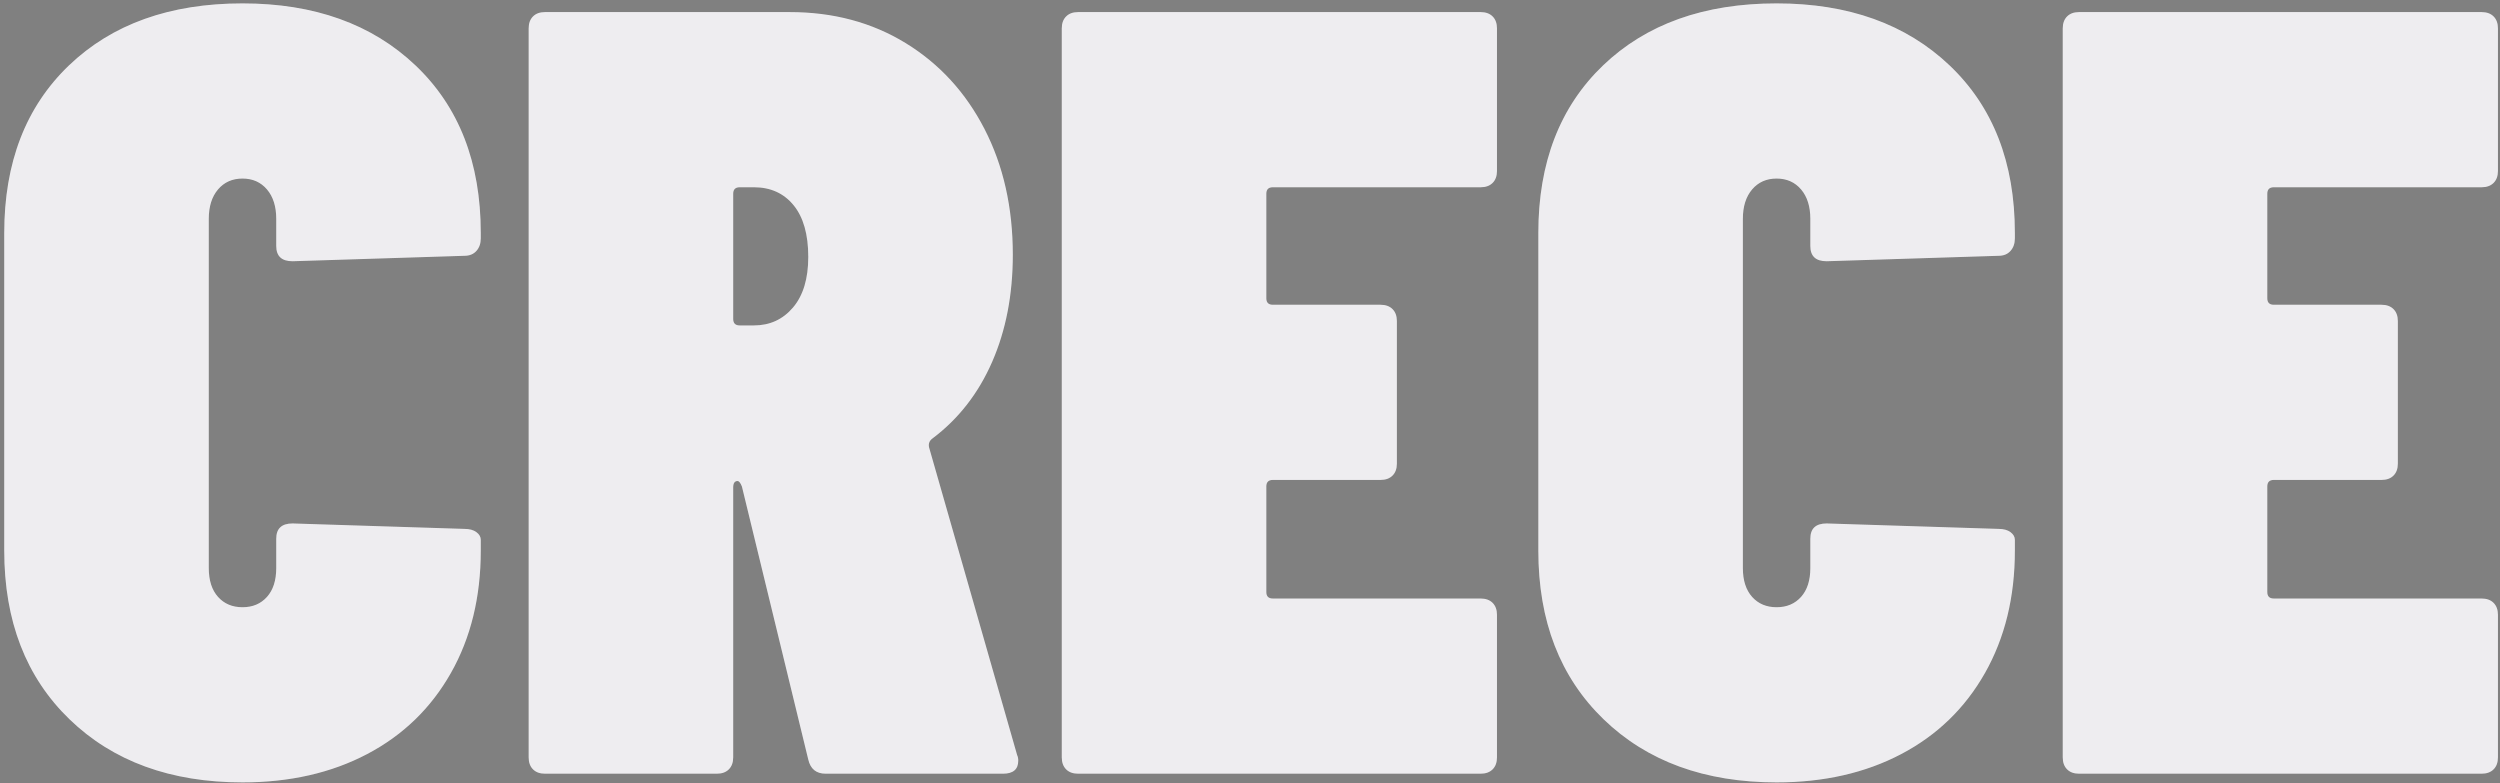 <svg xmlns="http://www.w3.org/2000/svg" xmlns:xlink="http://www.w3.org/1999/xlink" width="517" height="162" viewBox="0 0 517 162">
  <rect x="0" y="0" width="517" height="162" fill="#808080" stroke="none"/>
  <defs>
    <path id="03.1_crece-a" d="M329.15,1469.8 C338.9,1469.8 347.488,1467.85 354.913,1463.95 C362.337,1460.05 368.113,1454.463 372.238,1447.188 C376.363,1439.912 378.425,1431.475 378.425,1421.875 L378.425,1421.875 L378.425,1419.625 C378.425,1419.025 378.125,1418.5 377.525,1418.05 C376.925,1417.6 376.1,1417.375 375.05,1417.375 L375.05,1417.375 L339.5,1416.25 C337.25,1416.25 336.125,1417.3 336.125,1419.4 L336.125,1419.4 L336.125,1425.475 C336.125,1428.025 335.488,1430.013 334.212,1431.438 C332.938,1432.862 331.25,1433.575 329.15,1433.575 C327.05,1433.575 325.363,1432.862 324.087,1431.438 C322.812,1430.013 322.175,1428.025 322.175,1425.475 L322.175,1425.475 L322.175,1353.25 C322.175,1350.7 322.812,1348.675 324.087,1347.175 C325.363,1345.675 327.05,1344.925 329.15,1344.925 C331.25,1344.925 332.938,1345.675 334.212,1347.175 C335.488,1348.675 336.125,1350.7 336.125,1353.25 L336.125,1353.25 L336.125,1358.875 C336.125,1360.975 337.25,1362.025 339.5,1362.025 L339.5,1362.025 L375.05,1360.9 C376.1,1360.9 376.925,1360.562 377.525,1359.888 C378.125,1359.213 378.425,1358.35 378.425,1357.3 L378.425,1357.3 L378.425,1356.175 C378.425,1341.625 373.925,1330.075 364.925,1321.525 C355.925,1312.975 344,1308.7 329.15,1308.7 C314.15,1308.7 302.188,1312.975 293.262,1321.525 C284.337,1330.075 279.875,1341.625 279.875,1356.175 L279.875,1356.175 L279.875,1421.875 C279.875,1436.425 284.375,1448.05 293.375,1456.75 C302.375,1465.45 314.3,1469.8 329.15,1469.8 Z M427.25,1468 C428.3,1468 429.125,1467.7 429.725,1467.1 C430.325,1466.5 430.625,1465.675 430.625,1464.625 L430.625,1464.625 L430.625,1408.825 C430.625,1407.925 430.925,1407.475 431.525,1407.475 C431.825,1407.475 432.125,1407.85 432.425,1408.6 L432.425,1408.6 L446.15,1465.075 C446.6,1467.025 447.8,1468 449.75,1468 L449.75,1468 L486.425,1468 C488.525,1468 489.575,1467.1 489.575,1465.3 C489.575,1464.85 489.5,1464.475 489.35,1464.175 L489.35,1464.175 L471.125,1400.5 C470.975,1399.75 471.2,1399.15 471.8,1398.7 C477.2,1394.65 481.325,1389.362 484.175,1382.838 C487.025,1376.312 488.45,1368.925 488.45,1360.675 C488.45,1350.925 486.5,1342.263 482.6,1334.688 C478.7,1327.112 473.262,1321.188 466.288,1316.912 C459.312,1312.638 451.325,1310.5 442.325,1310.5 L442.325,1310.5 L391.7,1310.5 C390.65,1310.5 389.825,1310.8 389.225,1311.4 C388.625,1312 388.325,1312.825 388.325,1313.875 L388.325,1313.875 L388.325,1464.625 C388.325,1465.675 388.625,1466.5 389.225,1467.1 C389.825,1467.7 390.65,1468 391.7,1468 L391.7,1468 L427.25,1468 Z M434.9,1375.3 L431.975,1375.3 C431.075,1375.3 430.625,1374.85 430.625,1373.95 L430.625,1373.95 L430.625,1348.075 C430.625,1347.175 431.075,1346.725 431.975,1346.725 L431.975,1346.725 L434.9,1346.725 C438.35,1346.725 441.087,1347.963 443.113,1350.438 C445.137,1352.912 446.15,1356.475 446.15,1361.125 C446.15,1365.625 445.1,1369.112 443,1371.588 C440.9,1374.062 438.2,1375.3 434.9,1375.3 L434.9,1375.3 Z M585.2,1468 C586.25,1468 587.075,1467.7 587.675,1467.1 C588.275,1466.5 588.575,1465.675 588.575,1464.625 L588.575,1464.625 L588.575,1435.15 C588.575,1434.1 588.275,1433.275 587.675,1432.675 C587.075,1432.075 586.25,1431.775 585.2,1431.775 L585.2,1431.775 L542.225,1431.775 C541.325,1431.775 540.875,1431.325 540.875,1430.425 L540.875,1430.425 L540.875,1408.6 C540.875,1407.7 541.325,1407.25 542.225,1407.25 L542.225,1407.25 L564.5,1407.25 C565.55,1407.25 566.375,1406.95 566.975,1406.35 C567.575,1405.75 567.875,1404.925 567.875,1403.875 L567.875,1403.875 L567.875,1374.4 C567.875,1373.35 567.575,1372.525 566.975,1371.925 C566.375,1371.325 565.55,1371.025 564.5,1371.025 L564.5,1371.025 L542.225,1371.025 C541.325,1371.025 540.875,1370.575 540.875,1369.675 L540.875,1369.675 L540.875,1348.075 C540.875,1347.175 541.325,1346.725 542.225,1346.725 L542.225,1346.725 L585.2,1346.725 C586.25,1346.725 587.075,1346.425 587.675,1345.825 C588.275,1345.225 588.575,1344.4 588.575,1343.35 L588.575,1343.35 L588.575,1313.875 C588.575,1312.825 588.275,1312 587.675,1311.4 C587.075,1310.8 586.25,1310.5 585.2,1310.5 L585.2,1310.5 L501.95,1310.5 C500.9,1310.5 500.075,1310.8 499.475,1311.4 C498.875,1312 498.575,1312.825 498.575,1313.875 L498.575,1313.875 L498.575,1464.625 C498.575,1465.675 498.875,1466.5 499.475,1467.1 C500.075,1467.7 500.9,1468 501.95,1468 L501.95,1468 L585.2,1468 Z M646.4,1469.8 C656.15,1469.8 664.737,1467.85 672.163,1463.95 C679.587,1460.05 685.362,1454.463 689.487,1447.188 C693.612,1439.912 695.675,1431.475 695.675,1421.875 L695.675,1421.875 L695.675,1419.625 C695.675,1419.025 695.375,1418.5 694.775,1418.05 C694.175,1417.6 693.35,1417.375 692.3,1417.375 L692.3,1417.375 L656.75,1416.25 C654.5,1416.25 653.375,1417.3 653.375,1419.4 L653.375,1419.4 L653.375,1425.475 C653.375,1428.025 652.737,1430.013 651.462,1431.438 C650.188,1432.862 648.5,1433.575 646.4,1433.575 C644.3,1433.575 642.612,1432.862 641.337,1431.438 C640.062,1430.013 639.425,1428.025 639.425,1425.475 L639.425,1425.475 L639.425,1353.25 C639.425,1350.7 640.062,1348.675 641.337,1347.175 C642.612,1345.675 644.3,1344.925 646.4,1344.925 C648.5,1344.925 650.188,1345.675 651.462,1347.175 C652.737,1348.675 653.375,1350.7 653.375,1353.25 L653.375,1353.25 L653.375,1358.875 C653.375,1360.975 654.5,1362.025 656.75,1362.025 L656.75,1362.025 L692.3,1360.9 C693.35,1360.9 694.175,1360.562 694.775,1359.888 C695.375,1359.213 695.675,1358.35 695.675,1357.3 L695.675,1357.3 L695.675,1356.175 C695.675,1341.625 691.175,1330.075 682.175,1321.525 C673.175,1312.975 661.25,1308.7 646.4,1308.7 C631.4,1308.7 619.438,1312.975 610.513,1321.525 C601.587,1330.075 597.125,1341.625 597.125,1356.175 L597.125,1356.175 L597.125,1421.875 C597.125,1436.425 601.625,1448.05 610.625,1456.75 C619.625,1465.45 631.55,1469.8 646.4,1469.8 Z M792.2,1468 C793.25,1468 794.075,1467.7 794.675,1467.1 C795.275,1466.5 795.575,1465.675 795.575,1464.625 L795.575,1464.625 L795.575,1435.15 C795.575,1434.1 795.275,1433.275 794.675,1432.675 C794.075,1432.075 793.25,1431.775 792.2,1431.775 L792.2,1431.775 L749.225,1431.775 C748.325,1431.775 747.875,1431.325 747.875,1430.425 L747.875,1430.425 L747.875,1408.6 C747.875,1407.7 748.325,1407.25 749.225,1407.25 L749.225,1407.25 L771.5,1407.25 C772.55,1407.25 773.375,1406.95 773.975,1406.35 C774.575,1405.75 774.875,1404.925 774.875,1403.875 L774.875,1403.875 L774.875,1374.4 C774.875,1373.35 774.575,1372.525 773.975,1371.925 C773.375,1371.325 772.55,1371.025 771.5,1371.025 L771.5,1371.025 L749.225,1371.025 C748.325,1371.025 747.875,1370.575 747.875,1369.675 L747.875,1369.675 L747.875,1348.075 C747.875,1347.175 748.325,1346.725 749.225,1346.725 L749.225,1346.725 L792.2,1346.725 C793.25,1346.725 794.075,1346.425 794.675,1345.825 C795.275,1345.225 795.575,1344.4 795.575,1343.35 L795.575,1343.35 L795.575,1313.875 C795.575,1312.825 795.275,1312 794.675,1311.4 C794.075,1310.8 793.25,1310.5 792.2,1310.5 L792.2,1310.5 L708.95,1310.5 C707.9,1310.5 707.075,1310.8 706.475,1311.4 C705.875,1312 705.575,1312.825 705.575,1313.875 L705.575,1313.875 L705.575,1464.625 C705.575,1465.675 705.875,1466.5 706.475,1467.1 C707.075,1467.7 707.9,1468 708.95,1468 L708.95,1468 L792.2,1468 Z"/>
  </defs>
  <g fill="none" transform="translate(-279 -1308)">
    <use fill="#FFF" xlink:href="#03.1_crece-a"/>
    <use fill="#2D1947" fill-opacity=".08" xlink:href="#03.1_crece-a"/>
  </g>
</svg>
